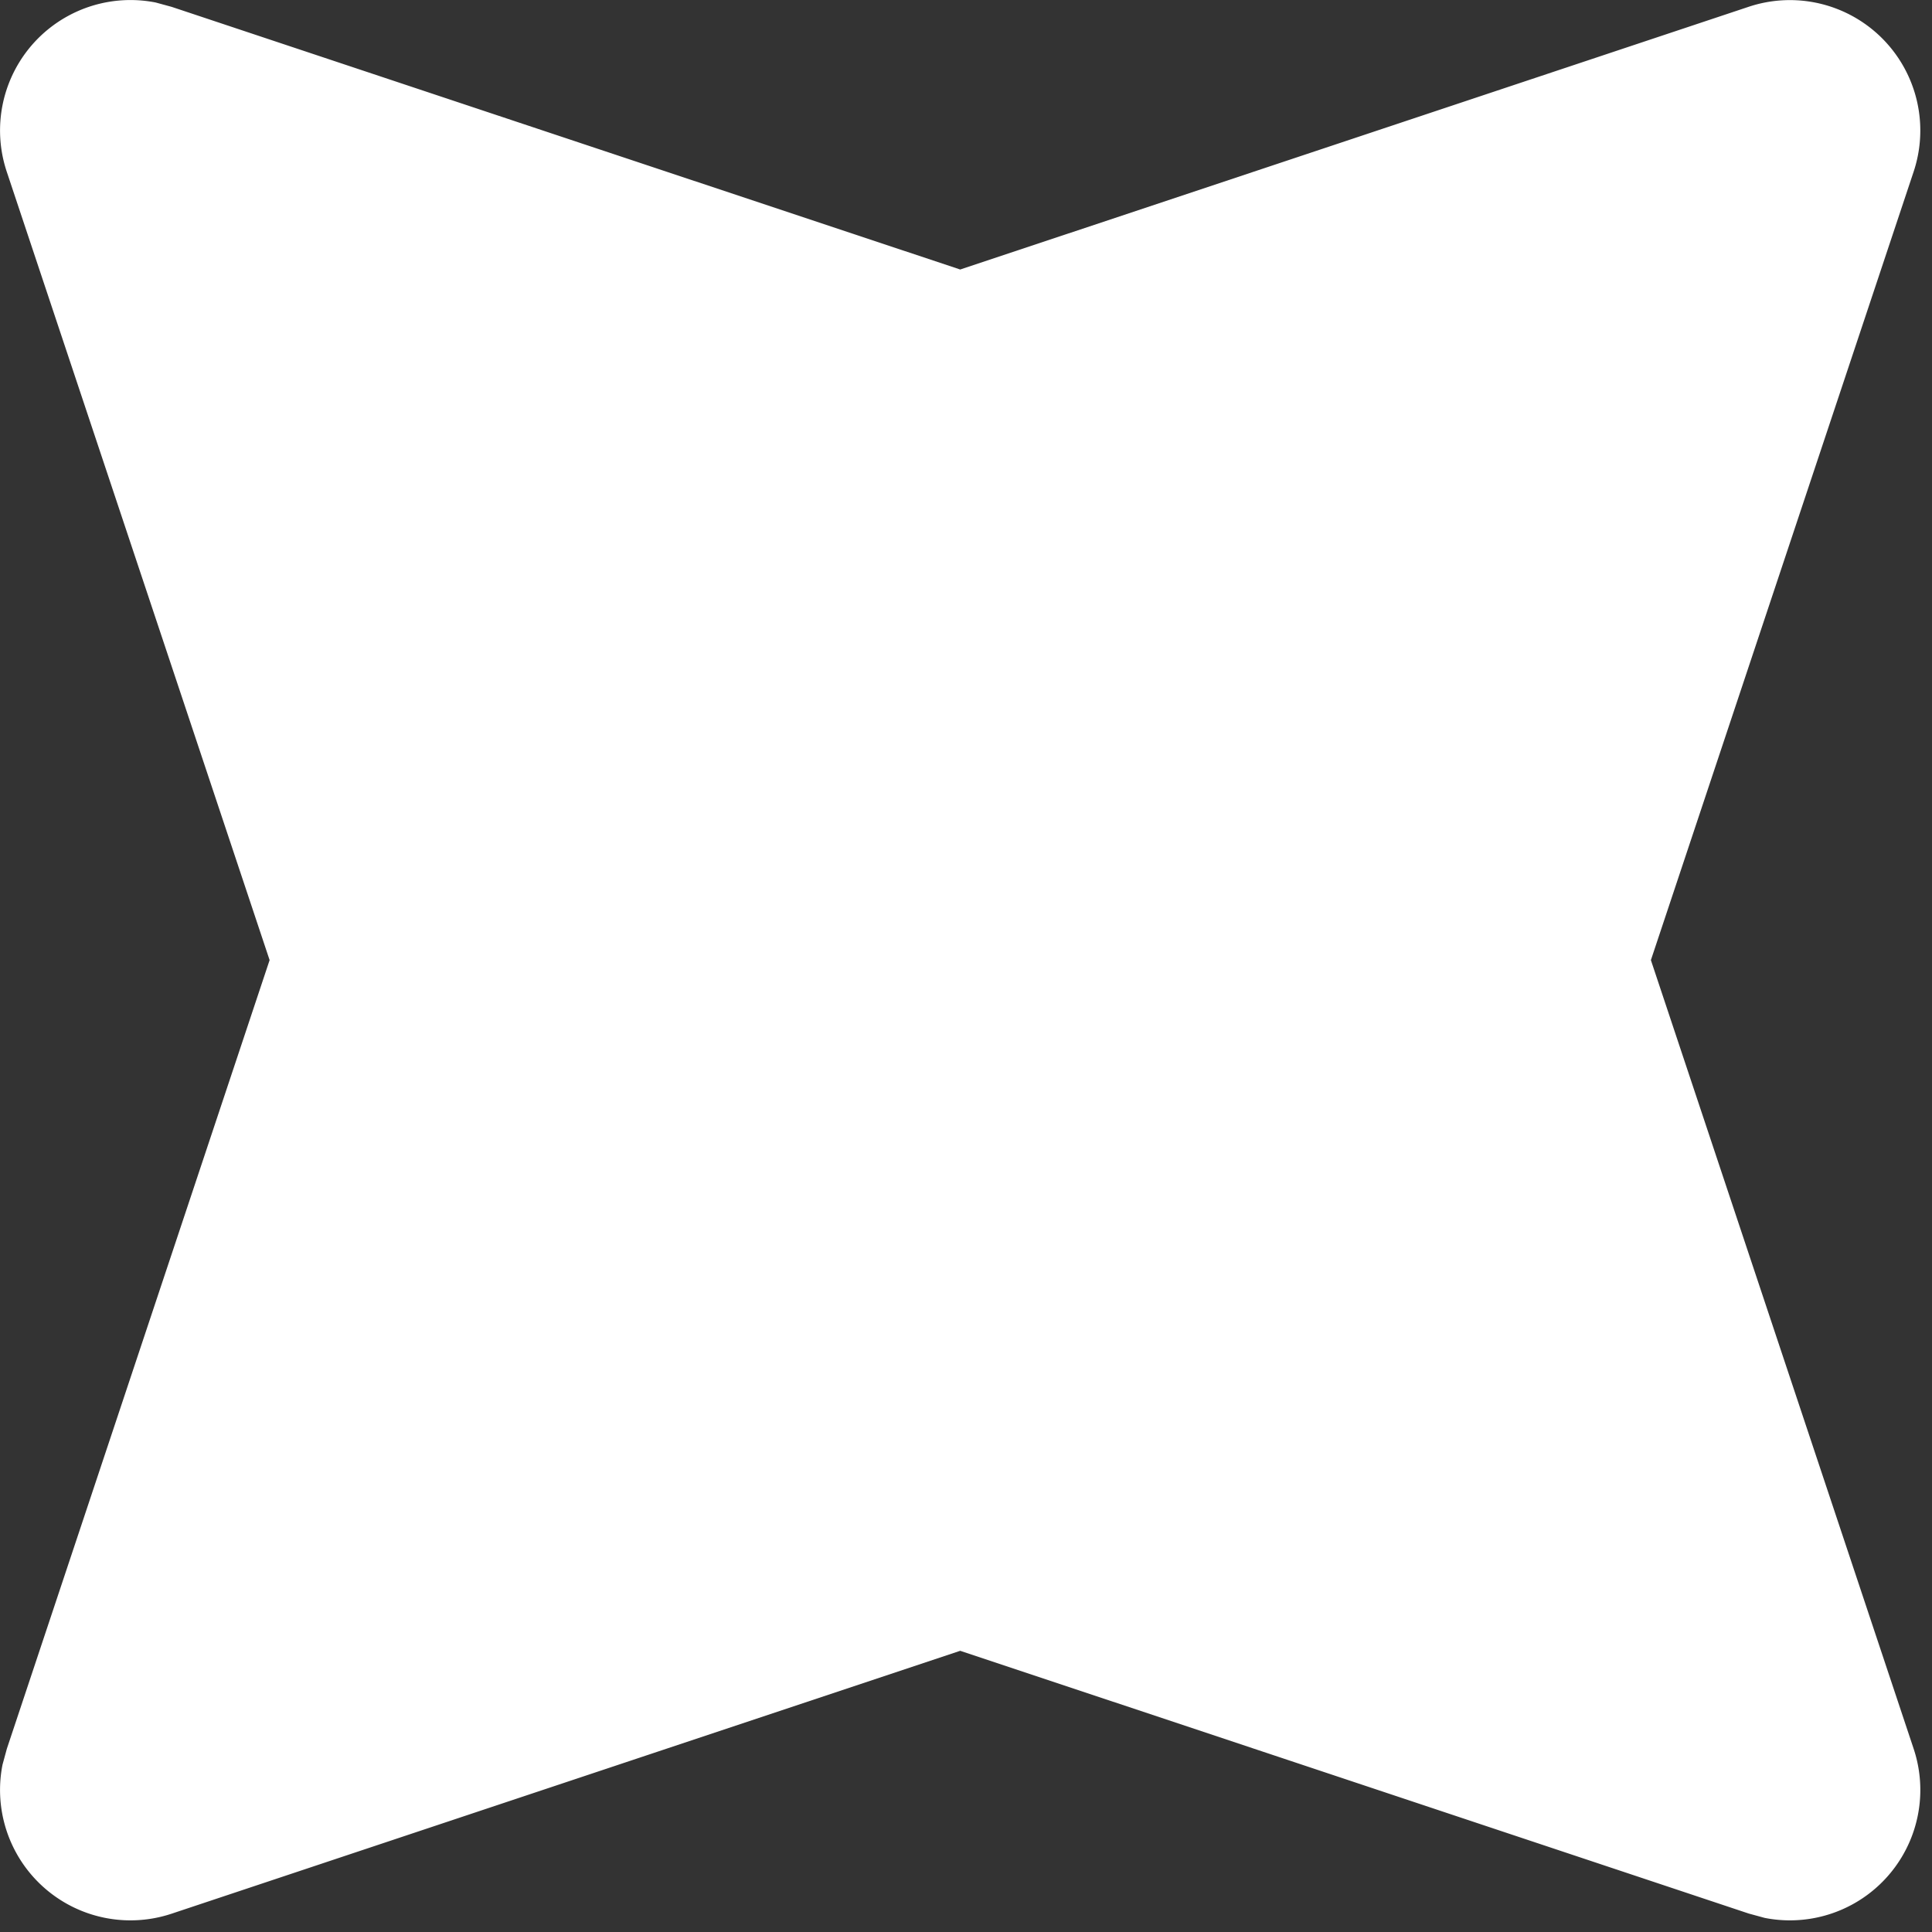 <svg xmlns="http://www.w3.org/2000/svg" width="20" height="20" fill="none"><rect width="100%" height="100%" fill="#333333" stroke="none"/><path fill="#fff" d="M18.103.07a1.35 1.35 0 0 1 1.707 1.707l-2.72 8.162 2.72 8.164a1.35 1.35 0 0 1-1.542 1.751l-.165-.045-8.163-2.72-8.162 2.721a1.35 1.35 0 0 1-1.752-1.542l.045-.165 2.72-8.164L.07 1.778A1.35 1.35 0 0 1 1.612.026l.165.045L9.94 2.79 18.103.07Z"/></svg>